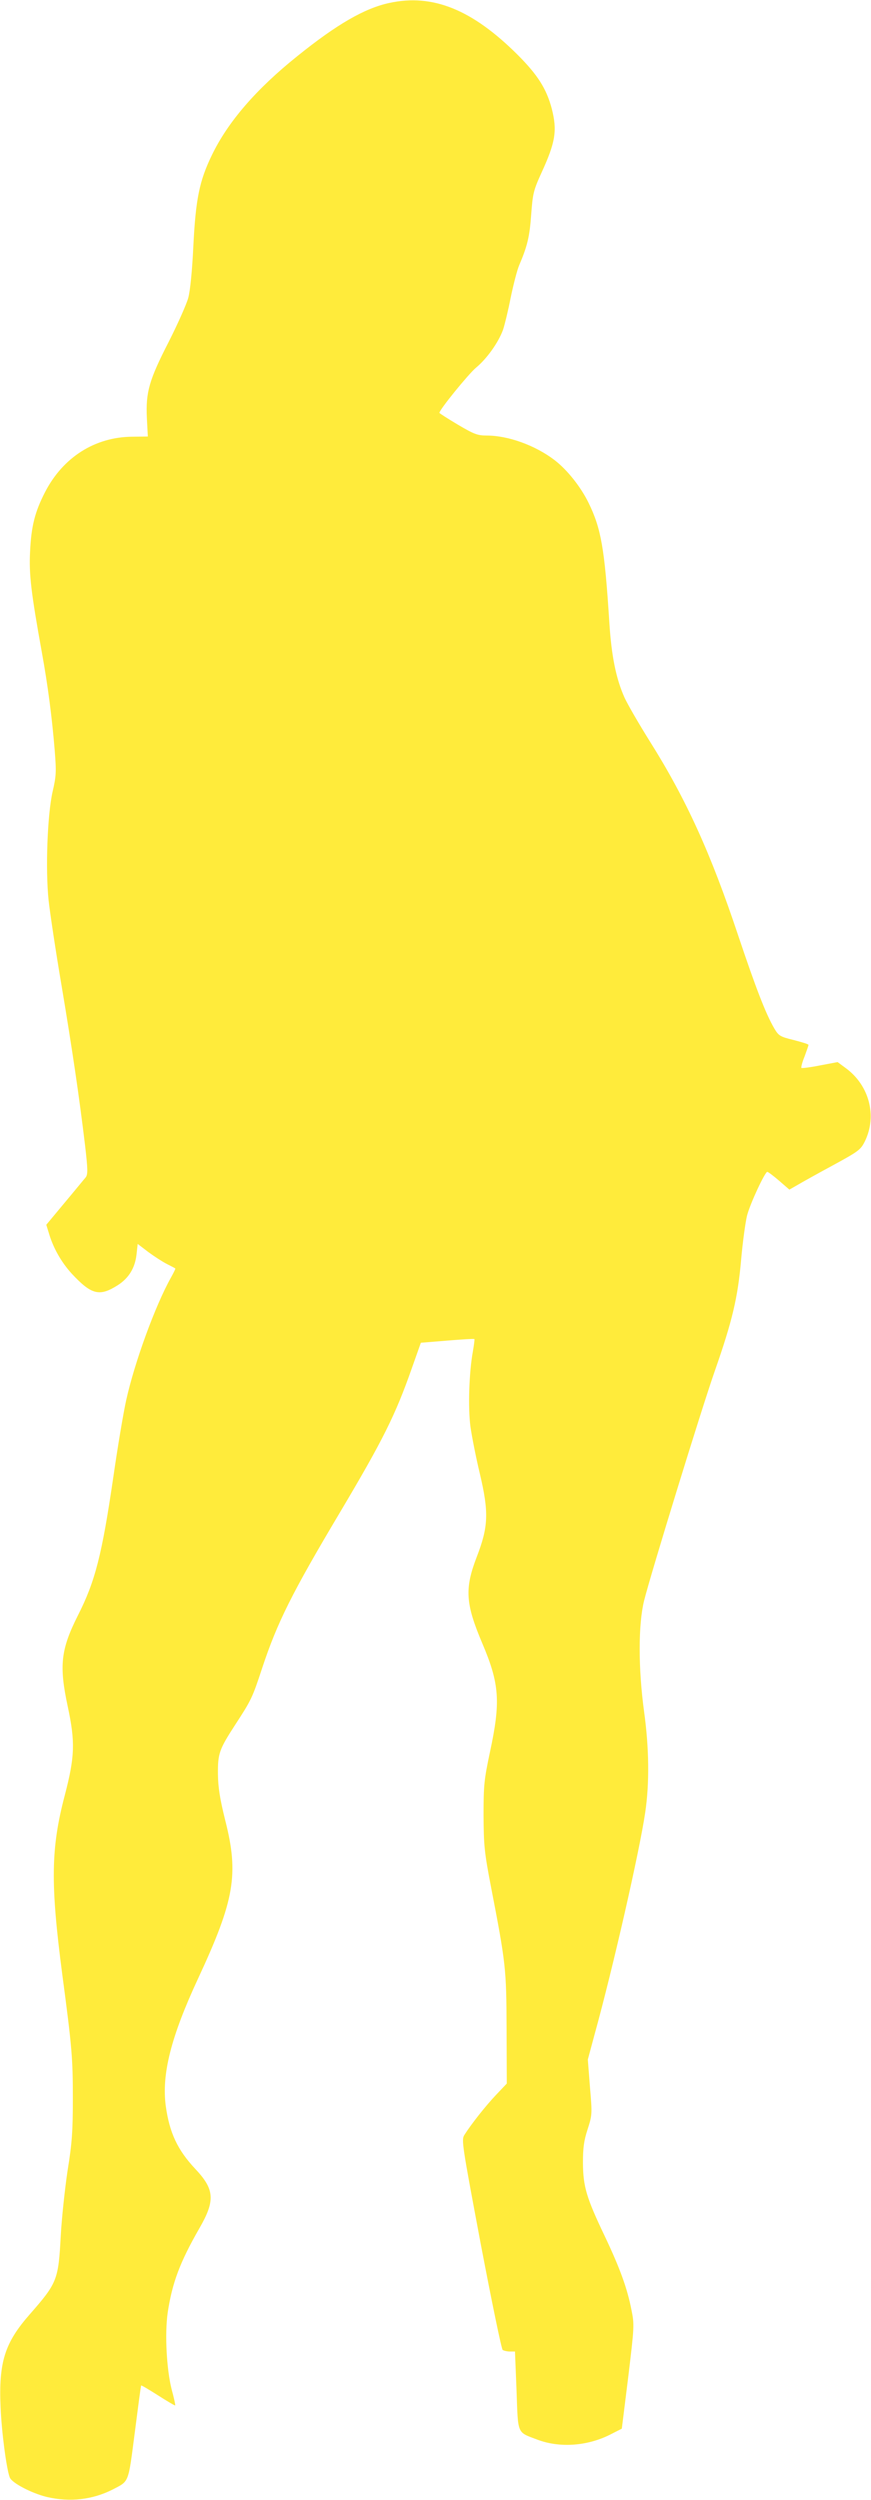 <?xml version="1.0" standalone="no"?>
<!DOCTYPE svg PUBLIC "-//W3C//DTD SVG 20010904//EN"
 "http://www.w3.org/TR/2001/REC-SVG-20010904/DTD/svg10.dtd">
<svg version="1.0" xmlns="http://www.w3.org/2000/svg"
 width="446pt" height="1280pt" viewBox="0 0 446 1280"
 preserveAspectRatio="xMidYMid meet">
<g transform="translate(0,1280) scale(0.1,-0.1)"
fill="#ffeb3b" stroke="none">
<path d="M1994 12785 c-127 -27 -270 -110 -471 -272 -211 -169 -356 -337 -438
-507 -64 -132 -83 -225 -95 -467 -6 -126 -16 -227 -26 -264 -9 -33 -54 -134
-100 -225 -101 -197 -118 -258 -112 -390 l5 -95 -81 -1 c-190 -2 -353 -105
-445 -283 -52 -101 -71 -174 -77 -306 -6 -115 5 -209 61 -519 30 -166 51 -326
65 -496 9 -114 8 -133 -11 -215 -26 -116 -37 -395 -20 -556 7 -63 36 -258 66
-434 55 -328 91 -572 121 -823 14 -121 14 -145 3 -160 -8 -9 -56 -68 -108
-130 l-94 -113 13 -42 c22 -76 64 -150 118 -209 100 -107 141 -118 234 -59 57
36 89 88 97 157 l6 55 55 -42 c30 -22 73 -50 95 -61 22 -11 41 -21 43 -23 1
-1 -9 -22 -23 -47 -80 -143 -186 -433 -229 -628 -14 -63 -44 -241 -66 -395
-58 -395 -92 -531 -181 -706 -88 -175 -97 -257 -52 -467 39 -182 36 -257 -15
-453 -72 -273 -74 -453 -13 -919 50 -376 54 -428 54 -635 0 -167 -4 -228 -27
-369 -14 -94 -30 -244 -35 -335 -12 -225 -18 -240 -159 -401 -128 -146 -159
-244 -149 -475 5 -125 30 -316 47 -360 11 -28 112 -81 191 -100 118 -27 233
-14 337 39 84 44 78 28 112 290 17 132 31 241 33 242 1 2 40 -21 87 -51 47
-30 86 -53 87 -51 2 1 -6 38 -18 82 -26 103 -36 284 -20 395 23 150 61 254
162 430 82 142 78 199 -21 304 -91 97 -132 185 -151 321 -22 163 26 354 165
653 187 402 210 534 139 812 -27 109 -36 166 -37 234 -1 107 6 127 89 255 82
126 87 136 138 291 77 232 151 381 397 794 221 372 284 498 369 740 l46 130
135 11 c74 6 137 10 139 8 2 -2 -2 -31 -8 -66 -19 -105 -25 -285 -12 -383 7
-49 28 -157 48 -240 47 -199 44 -272 -16 -427 -62 -162 -58 -238 29 -443 88
-207 94 -299 39 -555 -30 -142 -33 -169 -33 -325 1 -154 4 -188 38 -365 76
-393 79 -419 80 -726 l1 -282 -55 -58 c-54 -57 -128 -151 -162 -205 -16 -25
-12 -49 84 -560 56 -294 106 -537 112 -541 6 -4 23 -8 37 -8 l26 0 8 -200 c8
-228 1 -211 106 -251 113 -43 253 -34 370 24 l63 32 33 265 c31 259 32 267 16
345 -21 108 -59 213 -136 375 -95 199 -111 255 -112 375 0 79 5 115 24 173 23
72 24 77 12 215 l-11 142 35 130 c94 340 230 937 259 1136 22 149 20 328 -6
516 -30 221 -30 445 0 567 35 140 294 982 362 1176 90 257 118 376 135 570 8
91 22 192 30 225 15 60 92 225 104 225 4 0 31 -20 60 -45 l53 -46 42 24 c22
13 104 59 182 101 132 72 141 79 163 123 63 130 22 286 -98 374 l-42 31 -90
-17 c-49 -10 -92 -15 -95 -13 -3 3 4 30 16 59 11 30 20 56 20 59 0 4 -34 14
-76 25 -70 17 -77 22 -99 59 -44 75 -95 208 -185 476 -140 420 -266 698 -453
995 -55 88 -113 188 -129 223 -43 96 -67 211 -78 387 -24 377 -42 479 -106
610 -40 82 -109 169 -174 219 -98 75 -237 126 -348 126 -47 0 -65 7 -148 56
-52 31 -94 58 -94 60 0 16 148 198 187 231 57 47 116 131 139 195 8 24 26 97
39 164 14 67 33 142 44 167 41 96 53 145 61 258 8 107 11 123 53 215 72 157
81 216 52 329 -27 101 -72 172 -175 275 -233 232 -435 313 -656 265z"/>
</g>
</svg>
